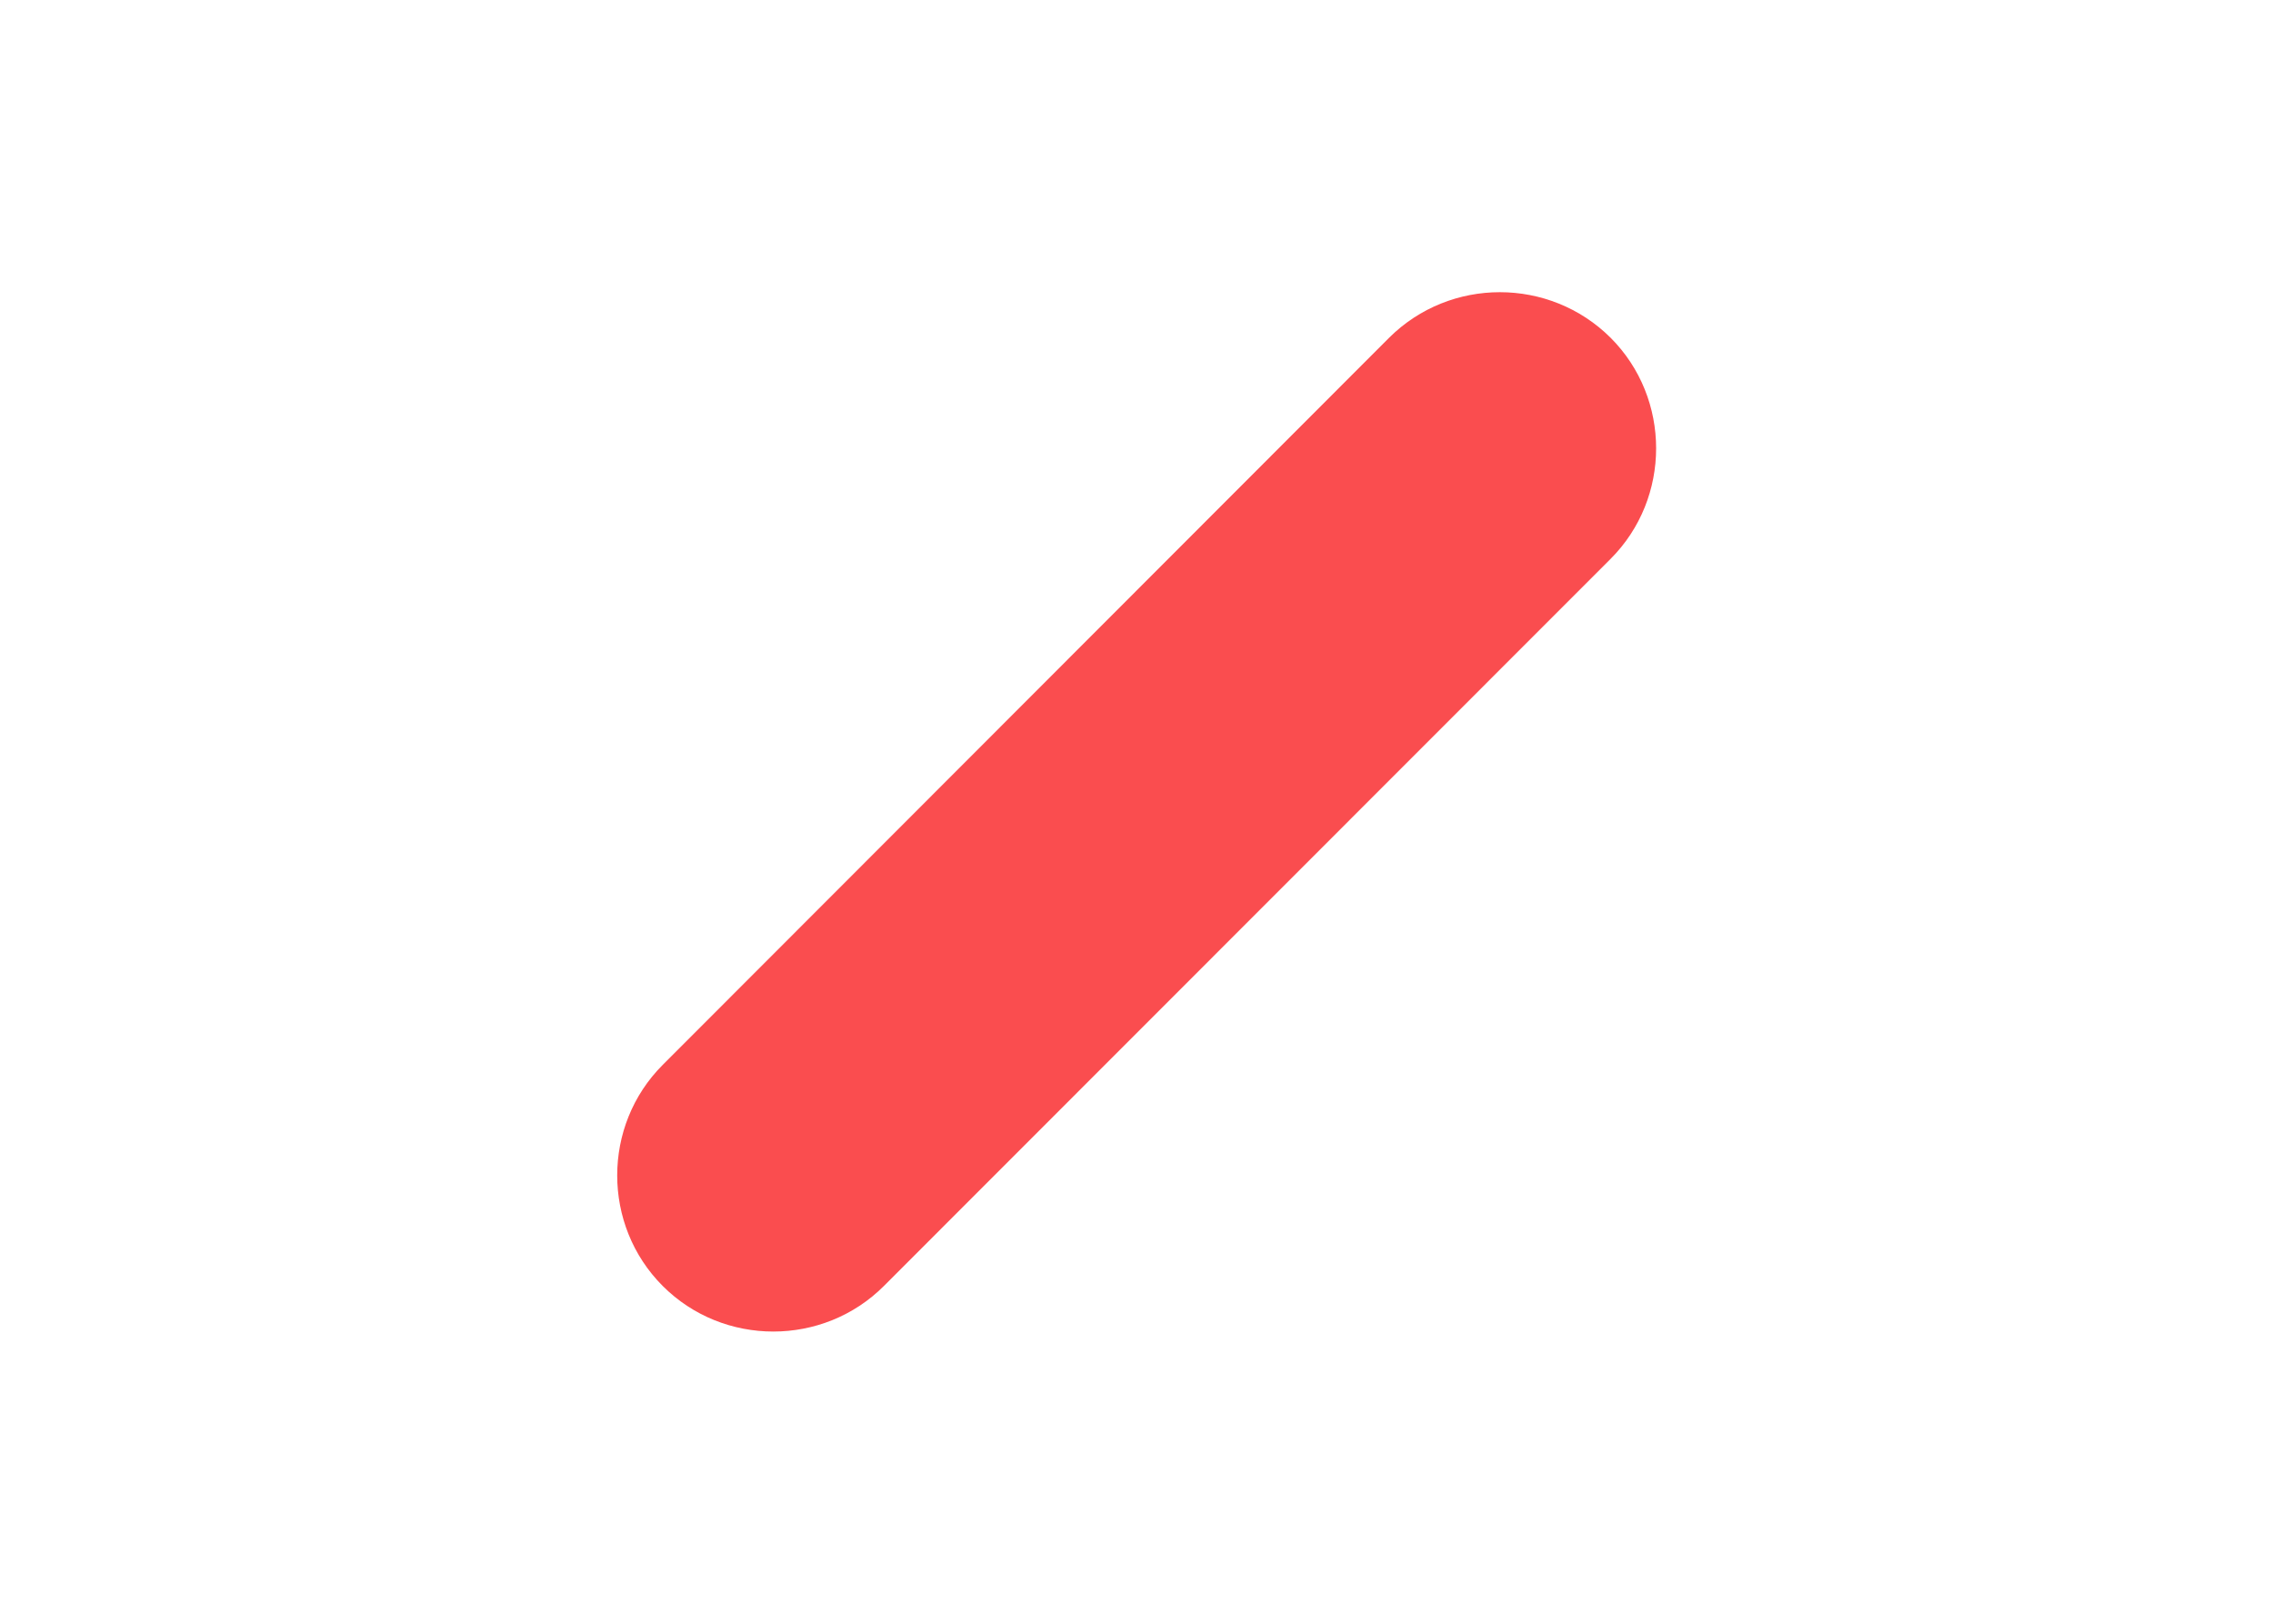 <svg xmlns="http://www.w3.org/2000/svg" viewBox="0 0 700 500"><path d="M496 104c18.7 18.7 18.7 49.4 0 68.1L272.2 396c-18.7 18.7-49.4 18.7-68.1 0-18.7-18.7-18.7-49.4 0-68.1L427.8 104c18.8-18.7 49.4-18.7 68.2 0z" fill="#fa4d4f"/></svg>